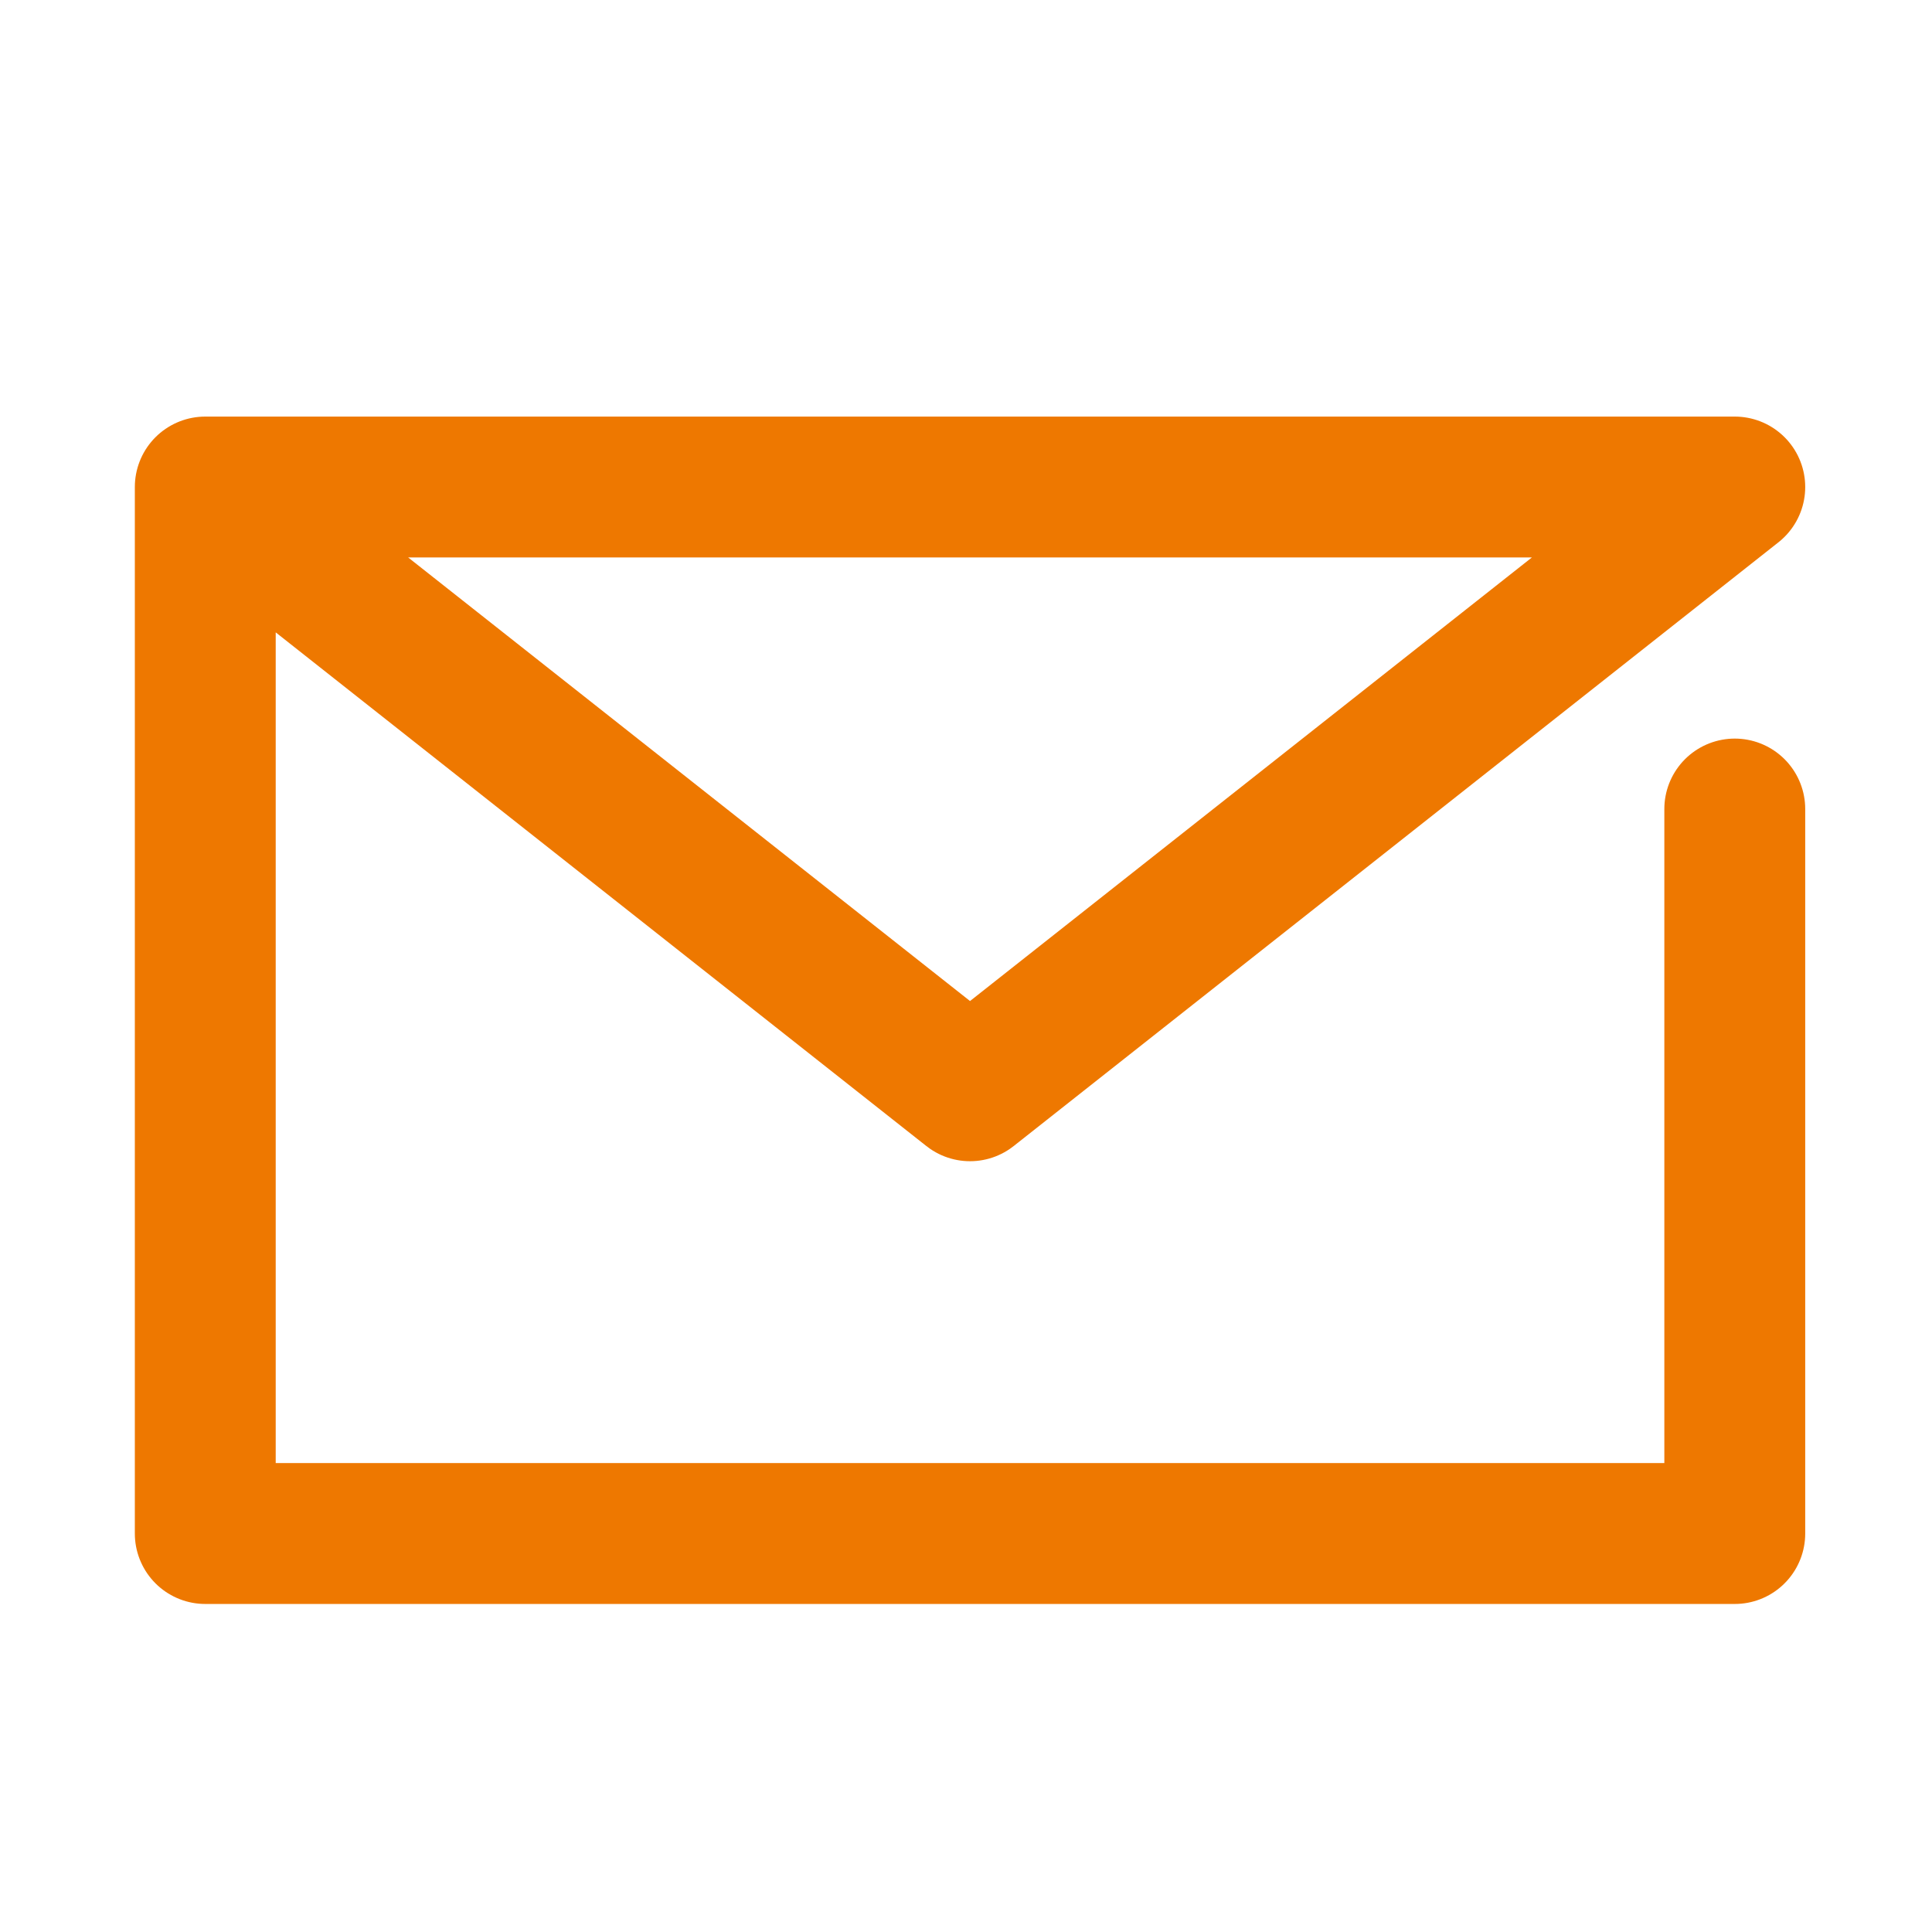 <?xml version="1.0" encoding="utf-8"?>
<!-- Generator: Adobe Illustrator 24.2.3, SVG Export Plug-In . SVG Version: 6.00 Build 0)  -->
<svg version="1.1" id="レイヤー_1" xmlns="http://www.w3.org/2000/svg" xmlns:xlink="http://www.w3.org/1999/xlink" x="0px"
	 y="0px" viewBox="0 0 48 48" style="enable-background:new 0 0 48 48;" xml:space="preserve">
<style type="text/css">
	.st0{fill:none;}
	.st1{fill:none;stroke:#EE7800;stroke-width:3.5;stroke-linecap:round;stroke-linejoin:round;}
</style>
<g id="レイヤー_2_1_">
	<g id="Rect_最後透明に_">
		<rect class="st0" width="48" height="48"/>
	</g>
	<g id="icon">
		<polyline class="st1" points="43.1,20.1 43.1,38.1 5.1,38.1 5.1,12.1 43.1,12.1 24.1,27.1 5.1,12.1 		"/>
	</g>
</g>
</svg>
